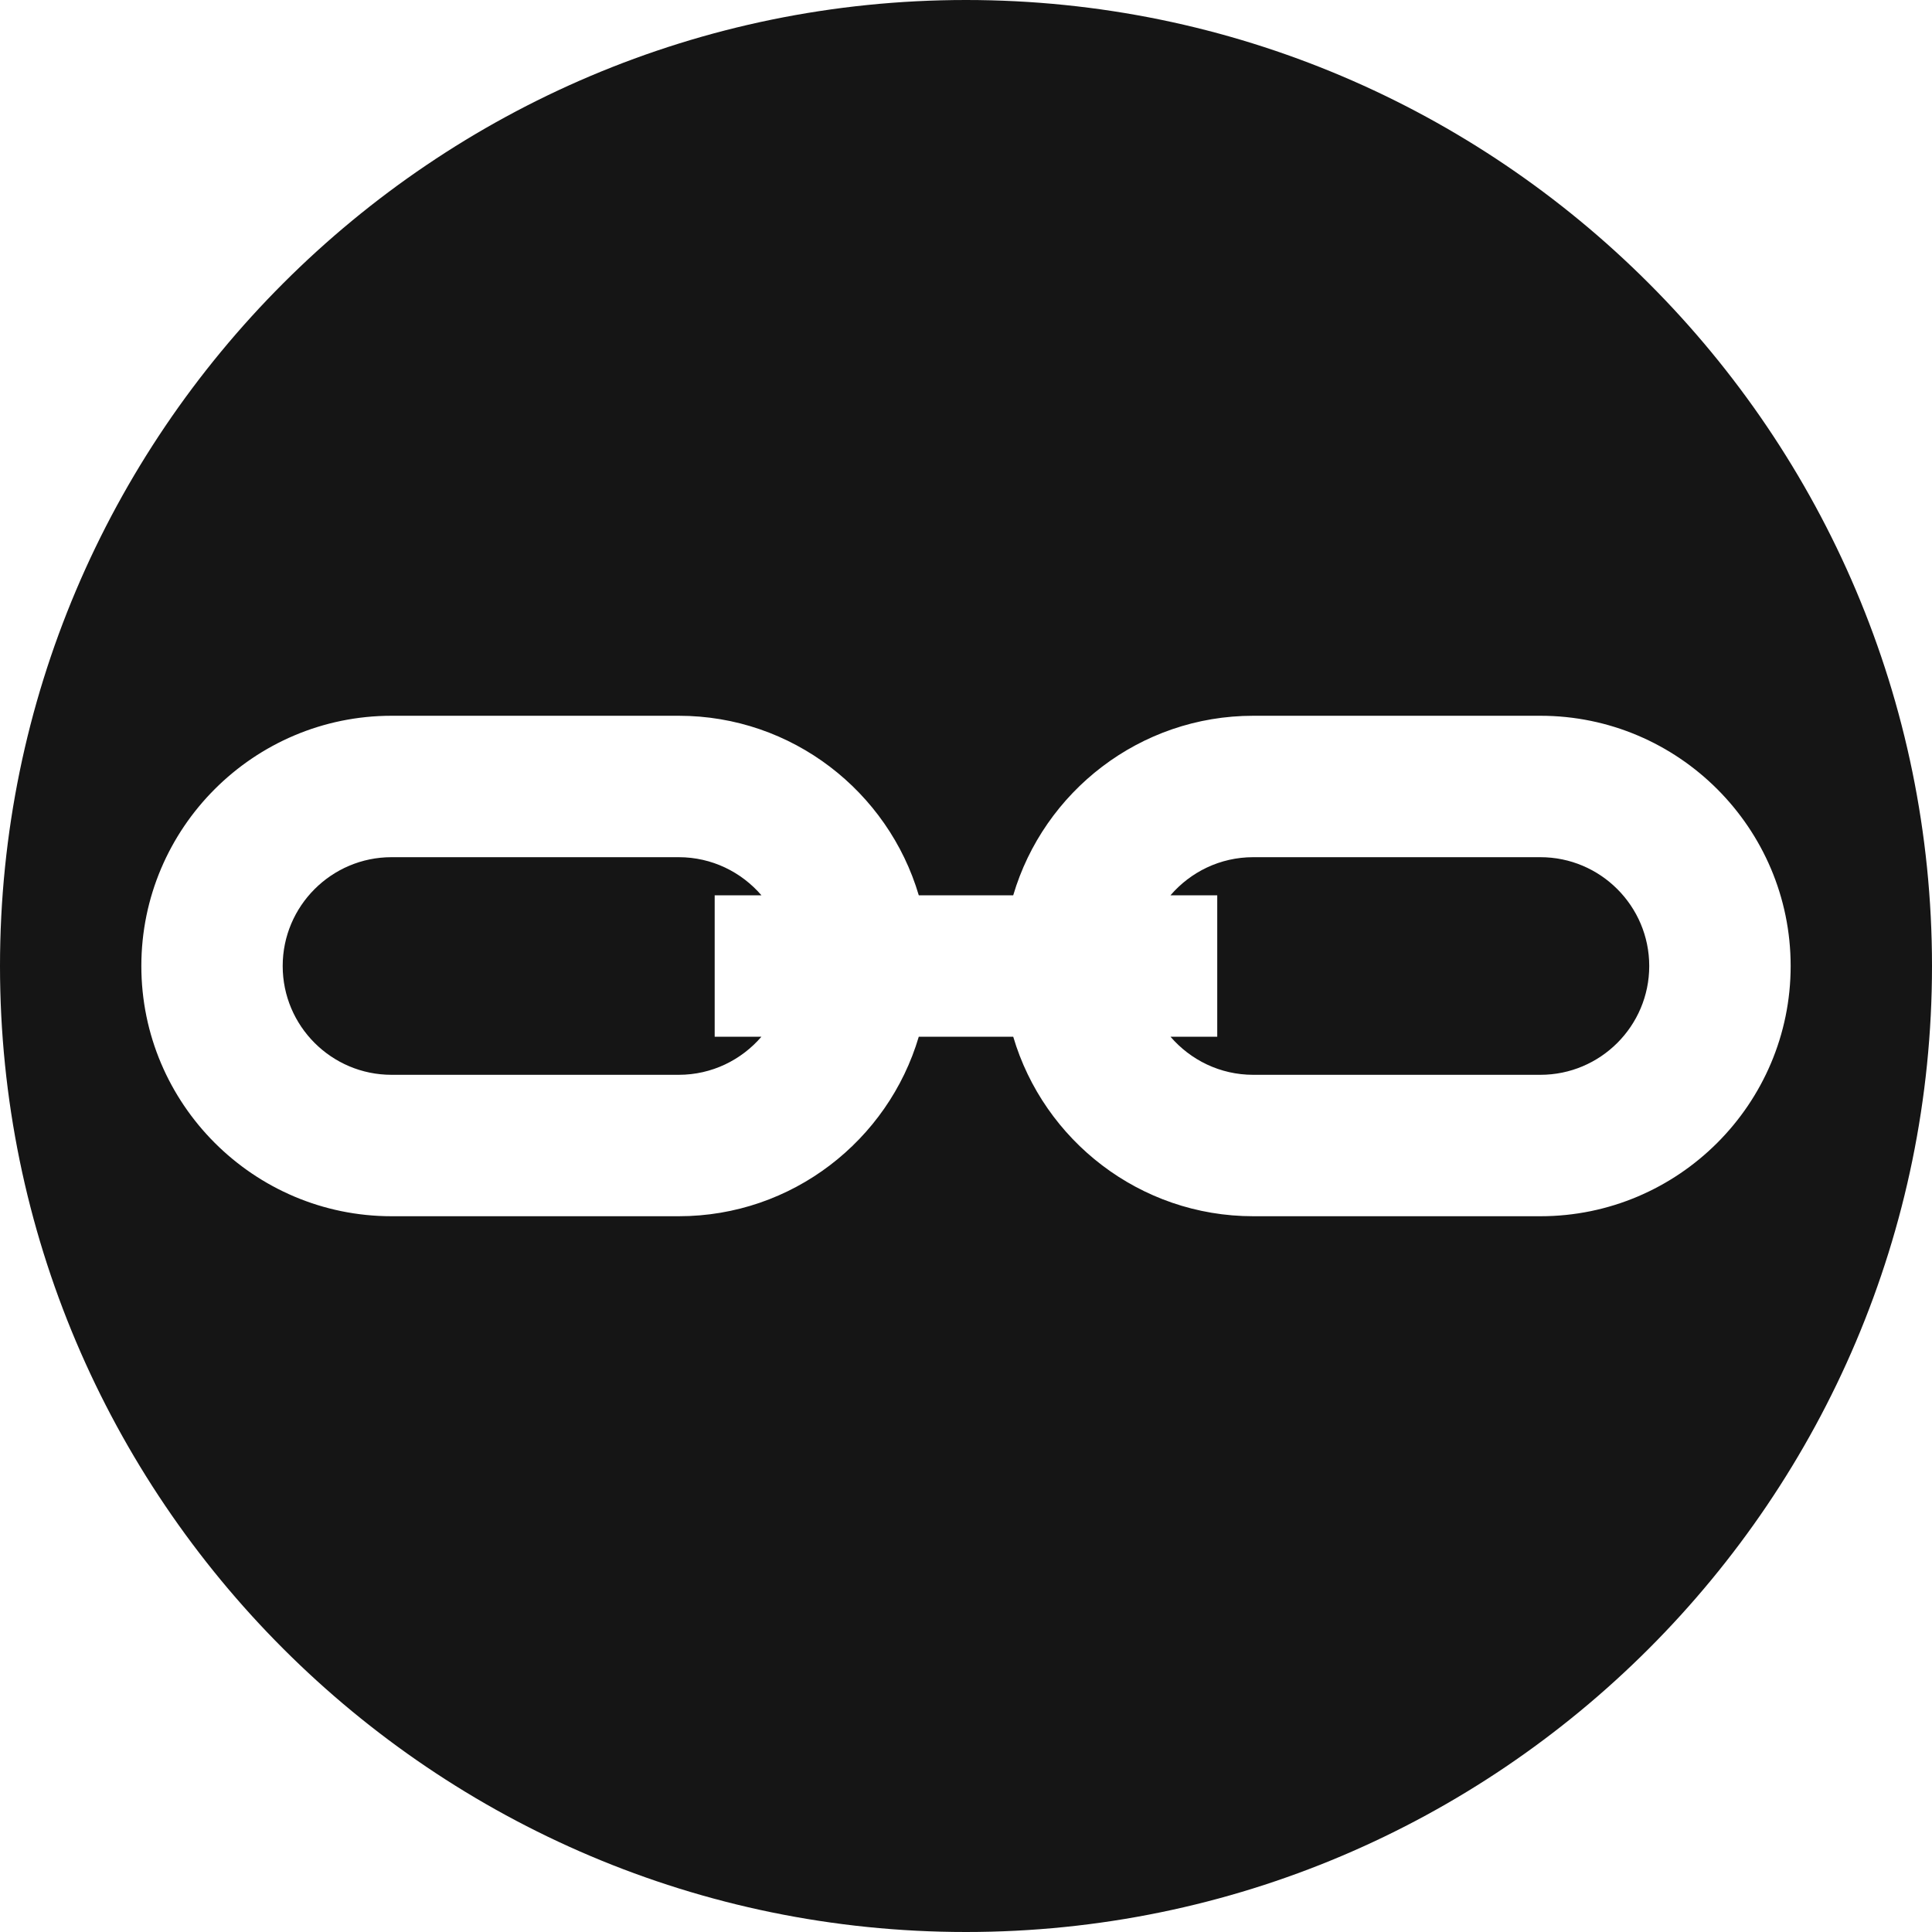 <svg width="25" height="25" viewBox="0 0 25 25" fill="none" xmlns="http://www.w3.org/2000/svg">
<g id="Link" clip-path="url(#clip0_666_5192)">
<g id="Group">
<g id="Group_2">
<path id="Vector" d="M9.248 11.585H9.853C9.594 11.284 9.211 11.092 8.783 11.092H5.066C4.29 11.092 3.658 11.724 3.658 12.5C3.658 13.277 4.29 13.908 5.066 13.908H8.783C9.211 13.908 9.594 13.716 9.853 13.415H9.248V11.585H9.248Z" fill="#151515"/>
</g>
</g>
<g id="Group_3">
<g id="Group_4">
<path id="Vector_2" d="M19.933 11.092H16.216C15.788 11.092 15.405 11.284 15.146 11.585H15.751V13.415H15.146C15.405 13.716 15.788 13.908 16.216 13.908H19.933C20.709 13.908 21.341 13.277 21.341 12.5C21.341 11.724 20.709 11.092 19.933 11.092Z" fill="#151515"/>
</g>
</g>
<g id="Group_5">
<g id="Group_6">
<path id="Vector_3" d="M12.5 0C5.607 0 0 5.608 0 12.5C0 19.392 5.607 25 12.5 25C19.393 25 25 19.392 25 12.5C25 5.608 19.393 0 12.5 0ZM19.933 15.738H16.217C14.749 15.738 13.507 14.756 13.111 13.415H11.889C11.493 14.756 10.251 15.738 8.783 15.738H5.067C3.282 15.738 1.829 14.285 1.829 12.5C1.829 10.715 3.282 9.262 5.067 9.262H8.783C10.251 9.262 11.493 10.244 11.889 11.585H13.111C13.507 10.244 14.749 9.262 16.217 9.262H19.933C21.718 9.262 23.171 10.715 23.171 12.5C23.171 14.285 21.718 15.738 19.933 15.738Z" fill="#151515"/>
</g>
</g>
</g>
<defs>
<clipPath id="clip0_666_5192">
<rect width="25" height="25" fill="white"/>
</clipPath>
</defs>
</svg>

